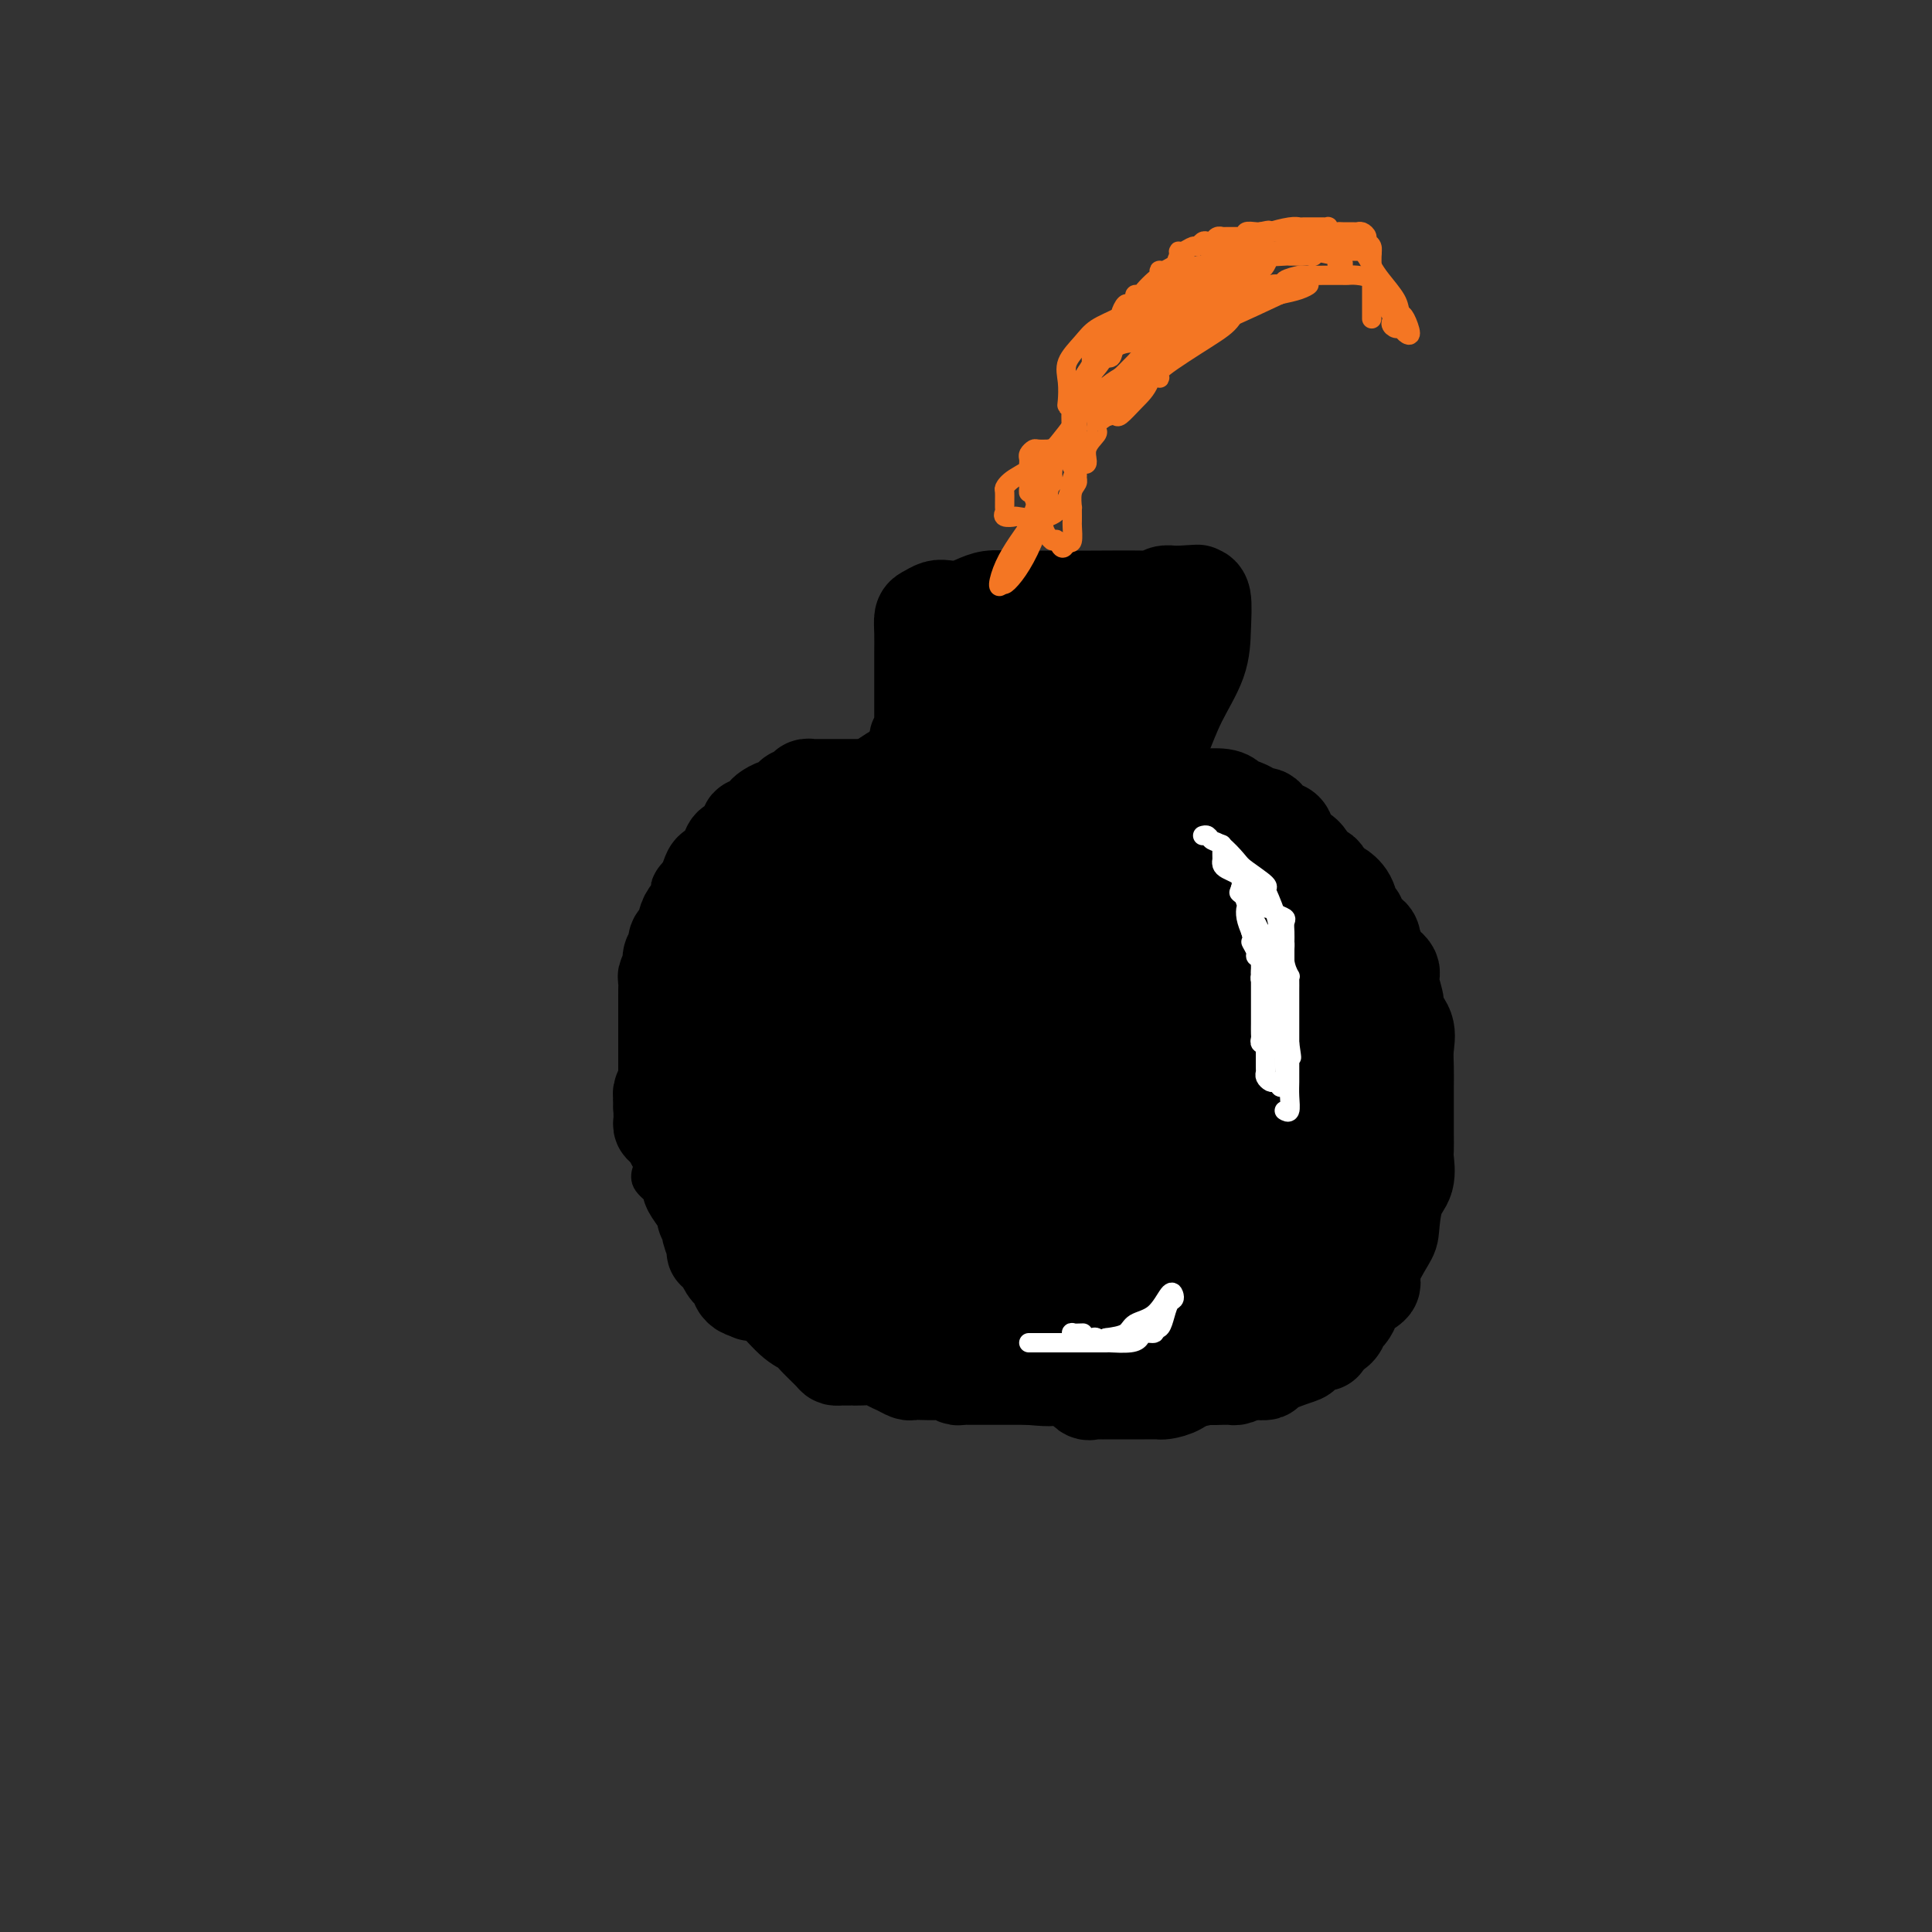<svg viewBox='0 0 400 400' version='1.1' xmlns='http://www.w3.org/2000/svg' xmlns:xlink='http://www.w3.org/1999/xlink'><rect x="0" y="0" width="400" height="400" fill="#333333" stroke="none"/><g fill='none' stroke='#000000' stroke-width='4' stroke-linecap='round' stroke-linejoin='round'><path d='M196,163c-0.477,0.000 -0.953,0.000 -1,0c-0.047,-0.000 0.337,-0.000 0,0c-0.337,0.000 -1.394,0.000 -2,0c-0.606,-0.000 -0.762,-0.000 -2,0c-1.238,0.000 -3.560,0.000 -5,0c-1.440,-0.000 -1.998,-0.002 -3,0c-1.002,0.002 -2.447,0.007 -4,0c-1.553,-0.007 -3.215,-0.025 -4,0c-0.785,0.025 -0.693,0.094 -1,0c-0.307,-0.094 -1.013,-0.352 -2,0c-0.987,0.352 -2.255,1.315 -3,2c-0.745,0.685 -0.968,1.092 -2,2c-1.032,0.908 -2.872,2.317 -4,3c-1.128,0.683 -1.544,0.640 -2,1c-0.456,0.360 -0.953,1.122 -2,2c-1.047,0.878 -2.644,1.871 -4,3c-1.356,1.129 -2.470,2.395 -3,3c-0.530,0.605 -0.476,0.551 -1,1c-0.524,0.449 -1.627,1.402 -2,2c-0.373,0.598 -0.016,0.840 0,1c0.016,0.160 -0.310,0.236 -1,1c-0.690,0.764 -1.743,2.214 -2,3c-0.257,0.786 0.284,0.908 0,2c-0.284,1.092 -1.391,3.155 -2,4c-0.609,0.845 -0.720,0.474 -1,1c-0.280,0.526 -0.729,1.949 -1,3c-0.271,1.051 -0.363,1.729 -1,3c-0.637,1.271 -1.818,3.136 -3,5'/><path d='M138,205c-1.669,3.644 -0.341,1.254 0,1c0.341,-0.254 -0.304,1.628 -1,3c-0.696,1.372 -1.444,2.234 -2,3c-0.556,0.766 -0.919,1.435 -1,2c-0.081,0.565 0.122,1.026 0,2c-0.122,0.974 -0.569,2.459 -1,4c-0.431,1.541 -0.848,3.136 -1,4c-0.152,0.864 -0.041,0.998 0,2c0.041,1.002 0.010,2.873 0,4c-0.010,1.127 0.001,1.510 0,2c-0.001,0.490 -0.014,1.085 0,2c0.014,0.915 0.053,2.149 0,3c-0.053,0.851 -0.200,1.321 0,2c0.200,0.679 0.746,1.569 1,2c0.254,0.431 0.217,0.403 0,1c-0.217,0.597 -0.615,1.819 0,3c0.615,1.181 2.244,2.320 3,3c0.756,0.680 0.639,0.899 1,2c0.361,1.101 1.200,3.083 2,4c0.800,0.917 1.561,0.768 2,1c0.439,0.232 0.555,0.843 1,2c0.445,1.157 1.217,2.858 2,4c0.783,1.142 1.575,1.724 2,2c0.425,0.276 0.482,0.247 1,1c0.518,0.753 1.498,2.289 2,3c0.502,0.711 0.528,0.596 1,1c0.472,0.404 1.392,1.326 2,2c0.608,0.674 0.905,1.098 2,2c1.095,0.902 2.987,2.281 4,3c1.013,0.719 1.147,0.777 2,1c0.853,0.223 2.427,0.612 4,1'/><path d='M164,277c2.561,1.580 1.463,0.529 2,1c0.537,0.471 2.709,2.465 4,3c1.291,0.535 1.699,-0.390 3,0c1.301,0.390 3.493,2.095 5,3c1.507,0.905 2.327,1.010 3,1c0.673,-0.010 1.197,-0.135 2,0c0.803,0.135 1.885,0.530 3,1c1.115,0.470 2.262,1.016 3,1c0.738,-0.016 1.068,-0.593 3,0c1.932,0.593 5.468,2.355 7,3c1.532,0.645 1.062,0.173 1,0c-0.062,-0.173 0.286,-0.046 1,0c0.714,0.046 1.796,0.012 3,0c1.204,-0.012 2.531,-0.003 4,0c1.469,0.003 3.082,0.001 4,0c0.918,-0.001 1.142,-0.000 2,0c0.858,0.000 2.351,0.001 3,0c0.649,-0.001 0.455,-0.002 1,0c0.545,0.002 1.829,0.007 3,0c1.171,-0.007 2.229,-0.024 3,0c0.771,0.024 1.254,0.091 2,0c0.746,-0.091 1.754,-0.338 3,-1c1.246,-0.662 2.731,-1.739 4,-2c1.269,-0.261 2.322,0.294 4,0c1.678,-0.294 3.980,-1.437 6,-2c2.020,-0.563 3.759,-0.546 5,-1c1.241,-0.454 1.984,-1.379 3,-2c1.016,-0.621 2.303,-0.940 3,-1c0.697,-0.060 0.803,0.138 1,0c0.197,-0.138 0.485,-0.611 1,-1c0.515,-0.389 1.258,-0.695 2,-1'/><path d='M258,279c5.682,-1.893 2.887,-1.126 2,-1c-0.887,0.126 0.134,-0.391 1,-1c0.866,-0.609 1.579,-1.312 2,-2c0.421,-0.688 0.552,-1.361 1,-2c0.448,-0.639 1.213,-1.242 2,-2c0.787,-0.758 1.594,-1.669 2,-2c0.406,-0.331 0.409,-0.081 1,-1c0.591,-0.919 1.769,-3.006 2,-4c0.231,-0.994 -0.484,-0.893 0,-1c0.484,-0.107 2.167,-0.421 3,-1c0.833,-0.579 0.815,-1.422 1,-2c0.185,-0.578 0.575,-0.890 1,-1c0.425,-0.110 0.887,-0.016 1,0c0.113,0.016 -0.123,-0.045 0,0c0.123,0.045 0.607,0.195 1,0c0.393,-0.195 0.697,-0.734 1,-1c0.303,-0.266 0.606,-0.258 1,-1c0.394,-0.742 0.879,-2.232 1,-3c0.121,-0.768 -0.122,-0.813 0,-1c0.122,-0.187 0.610,-0.515 1,-1c0.390,-0.485 0.683,-1.127 1,-2c0.317,-0.873 0.659,-1.977 1,-3c0.341,-1.023 0.683,-1.963 1,-3c0.317,-1.037 0.611,-2.169 1,-3c0.389,-0.831 0.875,-1.361 1,-2c0.125,-0.639 -0.111,-1.388 0,-2c0.111,-0.612 0.568,-1.088 1,-2c0.432,-0.912 0.838,-2.261 1,-3c0.162,-0.739 0.081,-0.870 0,-1'/><path d='M289,231c1.547,-4.352 0.415,-1.731 0,-1c-0.415,0.731 -0.111,-0.427 0,-1c0.111,-0.573 0.030,-0.560 0,-1c-0.030,-0.440 -0.008,-1.334 0,-2c0.008,-0.666 0.002,-1.103 0,-2c-0.002,-0.897 -0.001,-2.254 0,-3c0.001,-0.746 0.000,-0.881 0,-1c-0.000,-0.119 -0.000,-0.221 0,-1c0.000,-0.779 0.000,-2.236 0,-3c-0.000,-0.764 -0.000,-0.834 0,-1c0.000,-0.166 0.001,-0.428 0,-1c-0.001,-0.572 -0.004,-1.452 0,-2c0.004,-0.548 0.016,-0.762 0,-1c-0.016,-0.238 -0.060,-0.500 0,-1c0.060,-0.500 0.223,-1.237 0,-2c-0.223,-0.763 -0.833,-1.551 -1,-2c-0.167,-0.449 0.109,-0.558 0,-1c-0.109,-0.442 -0.602,-1.218 -1,-2c-0.398,-0.782 -0.702,-1.572 -1,-2c-0.298,-0.428 -0.592,-0.496 -1,-1c-0.408,-0.504 -0.931,-1.446 -1,-2c-0.069,-0.554 0.318,-0.722 0,-1c-0.318,-0.278 -1.339,-0.667 -2,-1c-0.661,-0.333 -0.961,-0.610 -1,-1c-0.039,-0.390 0.183,-0.892 0,-1c-0.183,-0.108 -0.771,0.177 -1,0c-0.229,-0.177 -0.100,-0.817 0,-1c0.100,-0.183 0.171,0.091 0,0c-0.171,-0.091 -0.586,-0.545 -1,-1'/><path d='M279,192c-1.711,-2.716 -0.987,-1.505 -1,-1c-0.013,0.505 -0.763,0.305 -1,0c-0.237,-0.305 0.039,-0.717 0,-1c-0.039,-0.283 -0.393,-0.439 -1,-1c-0.607,-0.561 -1.468,-1.526 -2,-2c-0.532,-0.474 -0.735,-0.456 -1,-1c-0.265,-0.544 -0.591,-1.651 -1,-2c-0.409,-0.349 -0.901,0.060 -1,0c-0.099,-0.060 0.195,-0.590 0,-1c-0.195,-0.410 -0.879,-0.701 -1,-1c-0.121,-0.299 0.322,-0.606 0,-1c-0.322,-0.394 -1.409,-0.874 -2,-1c-0.591,-0.126 -0.688,0.103 -1,0c-0.312,-0.103 -0.841,-0.539 -1,-1c-0.159,-0.461 0.052,-0.946 0,-1c-0.052,-0.054 -0.366,0.325 -1,0c-0.634,-0.325 -1.587,-1.352 -2,-2c-0.413,-0.648 -0.287,-0.915 -1,-1c-0.713,-0.085 -2.265,0.012 -3,0c-0.735,-0.012 -0.651,-0.133 -2,-1c-1.349,-0.867 -4.129,-2.481 -6,-3c-1.871,-0.519 -2.831,0.057 -4,0c-1.169,-0.057 -2.545,-0.746 -3,-1c-0.455,-0.254 0.013,-0.073 0,0c-0.013,0.073 -0.506,0.036 -1,0'/><path d='M243,170c-3.285,-0.928 -1.499,-0.249 -1,0c0.499,0.249 -0.289,0.067 -1,0c-0.711,-0.067 -1.346,-0.018 -2,0c-0.654,0.018 -1.326,0.005 -2,0c-0.674,-0.005 -1.349,-0.001 -2,0c-0.651,0.001 -1.278,0.000 -2,0c-0.722,-0.000 -1.539,-0.000 -2,0c-0.461,0.000 -0.566,0.000 -1,0c-0.434,-0.000 -1.198,-0.000 -2,0c-0.802,0.000 -1.644,-0.000 -2,0c-0.356,0.000 -0.227,0.000 -1,0c-0.773,-0.000 -2.449,-0.000 -3,0c-0.551,0.000 0.021,0.001 0,0c-0.021,-0.001 -0.636,-0.004 -1,0c-0.364,0.004 -0.479,0.015 -1,0c-0.521,-0.015 -1.449,-0.056 -2,0c-0.551,0.056 -0.726,0.208 -1,0c-0.274,-0.208 -0.647,-0.778 -1,-1c-0.353,-0.222 -0.685,-0.098 -1,0c-0.315,0.098 -0.613,0.168 -1,0c-0.387,-0.168 -0.863,-0.575 -1,-1c-0.137,-0.425 0.064,-0.869 0,-1c-0.064,-0.131 -0.395,0.052 -1,0c-0.605,-0.052 -1.485,-0.340 -2,-1c-0.515,-0.660 -0.664,-1.692 -1,-2c-0.336,-0.308 -0.860,0.109 -1,0c-0.140,-0.109 0.103,-0.746 0,-1c-0.103,-0.254 -0.551,-0.127 -1,0'/><path d='M207,163c-1.881,-1.309 -1.084,-1.083 -1,-1c0.084,0.083 -0.543,0.022 -1,0c-0.457,-0.022 -0.742,-0.006 -1,0c-0.258,0.006 -0.489,0.002 -1,0c-0.511,-0.002 -1.304,-0.000 -2,0c-0.696,0.000 -1.296,0.000 -2,0c-0.704,-0.000 -1.513,-0.000 -2,0c-0.487,0.000 -0.653,0.000 -1,0c-0.347,-0.000 -0.877,-0.000 -1,0c-0.123,0.000 0.159,0.000 0,0c-0.159,-0.000 -0.760,-0.000 -1,0c-0.240,0.000 -0.120,0.000 0,0'/><path d='M200,164c0.030,0.099 0.060,0.198 0,0c-0.060,-0.198 -0.209,-0.694 0,-1c0.209,-0.306 0.778,-0.422 1,-1c0.222,-0.578 0.098,-1.619 0,-2c-0.098,-0.381 -0.171,-0.104 0,-1c0.171,-0.896 0.585,-2.966 1,-4c0.415,-1.034 0.829,-1.030 1,-2c0.171,-0.970 0.099,-2.912 0,-4c-0.099,-1.088 -0.223,-1.321 0,-2c0.223,-0.679 0.795,-1.804 1,-3c0.205,-1.196 0.044,-2.464 0,-3c-0.044,-0.536 0.029,-0.340 0,-1c-0.029,-0.660 -0.161,-2.177 0,-3c0.161,-0.823 0.615,-0.953 1,-1c0.385,-0.047 0.701,-0.013 1,0c0.299,0.013 0.581,0.003 1,0c0.419,-0.003 0.974,-0.001 1,0c0.026,0.001 -0.478,0.000 0,0c0.478,-0.000 1.936,-0.000 3,0c1.064,0.000 1.732,0.000 2,0c0.268,-0.000 0.134,-0.000 0,0'/><path d='M213,136c1.738,-0.155 1.582,-0.041 2,0c0.418,0.041 1.409,0.011 2,0c0.591,-0.011 0.784,-0.003 1,0c0.216,0.003 0.457,0.001 1,0c0.543,-0.001 1.388,-0.000 2,0c0.612,0.000 0.991,0.000 1,0c0.009,-0.000 -0.352,-0.000 0,0c0.352,0.000 1.419,0.000 2,0c0.581,-0.000 0.678,-0.001 1,0c0.322,0.001 0.871,0.005 1,0c0.129,-0.005 -0.162,-0.018 0,0c0.162,0.018 0.775,0.066 1,0c0.225,-0.066 0.061,-0.246 0,0c-0.061,0.246 -0.020,0.919 0,2c0.020,1.081 0.019,2.569 0,4c-0.019,1.431 -0.057,2.803 0,3c0.057,0.197 0.207,-0.783 0,0c-0.207,0.783 -0.773,3.329 -1,4c-0.227,0.671 -0.116,-0.532 0,0c0.116,0.532 0.238,2.800 0,4c-0.238,1.200 -0.837,1.332 -1,2c-0.163,0.668 0.110,1.872 0,3c-0.110,1.128 -0.603,2.179 -1,3c-0.397,0.821 -0.699,1.410 -1,2'/><path d='M223,163c-0.558,4.688 0.047,2.909 0,3c-0.047,0.091 -0.745,2.053 -1,3c-0.255,0.947 -0.068,0.881 0,1c0.068,0.119 0.018,0.424 0,1c-0.018,0.576 -0.005,1.424 0,2c0.005,0.576 0.001,0.879 0,1c-0.001,0.121 -0.001,0.061 0,0'/></g>
<g fill='none' stroke='#000000' stroke-width='20' stroke-linecap='round' stroke-linejoin='round'><path d='M205,164c-0.425,0.220 -0.850,0.440 -1,0c-0.150,-0.440 -0.026,-1.542 0,-2c0.026,-0.458 -0.046,-0.274 0,-1c0.046,-0.726 0.208,-2.364 0,-4c-0.208,-1.636 -0.788,-3.272 -1,-4c-0.212,-0.728 -0.057,-0.548 0,-1c0.057,-0.452 0.014,-1.535 0,-3c-0.014,-1.465 -0.000,-3.314 0,-4c0.000,-0.686 -0.014,-0.211 0,-1c0.014,-0.789 0.056,-2.842 0,-4c-0.056,-1.158 -0.210,-1.421 0,-2c0.210,-0.579 0.784,-1.476 1,-2c0.216,-0.524 0.073,-0.676 0,-1c-0.073,-0.324 -0.078,-0.819 0,-1c0.078,-0.181 0.238,-0.049 1,0c0.762,0.049 2.127,0.013 3,0c0.873,-0.013 1.254,-0.003 2,0c0.746,0.003 1.857,0.001 3,0c1.143,-0.001 2.317,-0.000 3,0c0.683,0.000 0.877,0.000 2,0c1.123,-0.000 3.177,-0.000 4,0c0.823,0.000 0.414,0.000 1,0c0.586,-0.000 2.167,-0.000 3,0c0.833,0.000 0.916,0.000 1,0'/><path d='M227,134c3.681,-0.310 1.382,-0.084 1,0c-0.382,0.084 1.151,0.025 2,0c0.849,-0.025 1.012,-0.018 1,0c-0.012,0.018 -0.199,0.045 0,0c0.199,-0.045 0.785,-0.163 1,0c0.215,0.163 0.057,0.606 0,1c-0.057,0.394 -0.015,0.738 0,1c0.015,0.262 0.004,0.441 0,1c-0.004,0.559 -0.001,1.497 0,2c0.001,0.503 0.000,0.572 0,1c-0.000,0.428 -0.000,1.214 0,2'/><path d='M232,142c0.046,1.287 0.163,1.504 0,2c-0.163,0.496 -0.604,1.271 -1,2c-0.396,0.729 -0.747,1.414 -1,2c-0.253,0.586 -0.408,1.074 -1,2c-0.592,0.926 -1.622,2.290 -2,3c-0.378,0.710 -0.105,0.767 0,1c0.105,0.233 0.042,0.642 0,1c-0.042,0.358 -0.063,0.664 0,1c0.063,0.336 0.209,0.702 0,1c-0.209,0.298 -0.773,0.528 -1,1c-0.227,0.472 -0.117,1.186 0,2c0.117,0.814 0.242,1.727 0,2c-0.242,0.273 -0.849,-0.095 -1,0c-0.151,0.095 0.156,0.652 0,1c-0.156,0.348 -0.774,0.488 -1,1c-0.226,0.512 -0.058,1.398 0,2c0.058,0.602 0.008,0.921 0,1c-0.008,0.079 0.026,-0.081 0,0c-0.026,0.081 -0.112,0.403 0,1c0.112,0.597 0.422,1.469 0,2c-0.422,0.531 -1.575,0.720 -2,1c-0.425,0.280 -0.121,0.651 0,1c0.121,0.349 0.061,0.674 0,1'/><path d='M222,173c-1.544,4.961 -0.403,1.865 0,1c0.403,-0.865 0.068,0.501 0,1c-0.068,0.499 0.132,0.130 0,0c-0.132,-0.130 -0.595,-0.020 -1,0c-0.405,0.020 -0.752,-0.048 -1,0c-0.248,0.048 -0.396,0.214 -1,0c-0.604,-0.214 -1.664,-0.807 -2,-2c-0.336,-1.193 0.054,-2.987 0,-4c-0.054,-1.013 -0.550,-1.245 -1,-2c-0.450,-0.755 -0.853,-2.031 -1,-3c-0.147,-0.969 -0.040,-1.629 0,-2c0.040,-0.371 0.011,-0.453 0,-1c-0.011,-0.547 -0.003,-1.560 0,-3c0.003,-1.440 0.001,-3.306 0,-4c-0.001,-0.694 -0.001,-0.217 0,-1c0.001,-0.783 0.004,-2.826 0,-4c-0.004,-1.174 -0.015,-1.480 0,-2c0.015,-0.520 0.056,-1.253 0,-2c-0.056,-0.747 -0.207,-1.509 0,-2c0.207,-0.491 0.774,-0.712 1,-1c0.226,-0.288 0.113,-0.644 0,-1'/><path d='M216,141c0.381,-3.697 0.833,-1.439 1,0c0.167,1.439 0.048,2.059 0,3c-0.048,0.941 -0.027,2.204 0,3c0.027,0.796 0.060,1.124 0,2c-0.060,0.876 -0.212,2.298 0,3c0.212,0.702 0.789,0.683 1,1c0.211,0.317 0.055,0.971 0,2c-0.055,1.029 -0.011,2.433 0,3c0.011,0.567 -0.011,0.298 0,1c0.011,0.702 0.056,2.374 -1,4c-1.056,1.626 -3.212,3.206 -4,4c-0.788,0.794 -0.208,0.801 0,1c0.208,0.199 0.043,0.589 0,1c-0.043,0.411 0.035,0.843 0,1c-0.035,0.157 -0.184,0.039 -1,0c-0.816,-0.039 -2.299,0.001 -3,0c-0.701,-0.001 -0.621,-0.042 -1,0c-0.379,0.042 -1.218,0.166 -2,0c-0.782,-0.166 -1.508,-0.623 -3,-1c-1.492,-0.377 -3.749,-0.676 -5,-1c-1.251,-0.324 -1.497,-0.674 -2,-1c-0.503,-0.326 -1.262,-0.627 -2,-1c-0.738,-0.373 -1.455,-0.818 -2,-1c-0.545,-0.182 -0.919,-0.100 -1,0c-0.081,0.100 0.132,0.219 0,0c-0.132,-0.219 -0.609,-0.777 -1,-1c-0.391,-0.223 -0.695,-0.112 -1,0'/><path d='M189,164c-4.119,-0.868 -2.416,-0.036 -2,0c0.416,0.036 -0.456,-0.722 -1,-1c-0.544,-0.278 -0.762,-0.074 -1,0c-0.238,0.074 -0.497,0.020 -1,0c-0.503,-0.020 -1.252,-0.005 -2,0c-0.748,0.005 -1.496,0.001 -3,0c-1.504,-0.001 -3.765,-0.000 -5,0c-1.235,0.000 -1.445,-0.001 -2,0c-0.555,0.001 -1.457,0.003 -2,0c-0.543,-0.003 -0.728,-0.012 -1,0c-0.272,0.012 -0.631,0.045 -1,0c-0.369,-0.045 -0.749,-0.167 -1,0c-0.251,0.167 -0.372,0.622 -1,1c-0.628,0.378 -1.764,0.677 -2,1c-0.236,0.323 0.428,0.669 0,1c-0.428,0.331 -1.947,0.647 -3,1c-1.053,0.353 -1.639,0.742 -2,1c-0.361,0.258 -0.497,0.383 -1,1c-0.503,0.617 -1.374,1.724 -2,2c-0.626,0.276 -1.008,-0.280 -1,0c0.008,0.280 0.405,1.397 0,2c-0.405,0.603 -1.613,0.694 -2,1c-0.387,0.306 0.047,0.828 0,1c-0.047,0.172 -0.576,-0.005 -1,0c-0.424,0.005 -0.743,0.192 -1,1c-0.257,0.808 -0.450,2.237 -1,3c-0.550,0.763 -1.456,0.859 -2,1c-0.544,0.141 -0.727,0.326 -1,1c-0.273,0.674 -0.637,1.837 -1,3'/><path d='M146,184c-3.201,3.157 -0.704,0.550 0,0c0.704,-0.550 -0.385,0.955 -1,2c-0.615,1.045 -0.756,1.628 -1,2c-0.244,0.372 -0.591,0.532 -1,1c-0.409,0.468 -0.879,1.243 -1,2c-0.121,0.757 0.107,1.497 0,2c-0.107,0.503 -0.551,0.768 -1,1c-0.449,0.232 -0.904,0.429 -1,1c-0.096,0.571 0.167,1.515 0,2c-0.167,0.485 -0.763,0.510 -1,1c-0.237,0.490 -0.116,1.444 0,2c0.116,0.556 0.227,0.712 0,1c-0.227,0.288 -0.793,0.707 -1,1c-0.207,0.293 -0.055,0.459 0,1c0.055,0.541 0.015,1.458 0,2c-0.015,0.542 -0.004,0.709 0,1c0.004,0.291 0.001,0.704 0,1c-0.001,0.296 -0.000,0.473 0,1c0.000,0.527 0.000,1.405 0,2c-0.000,0.595 -0.000,0.908 0,1c0.000,0.092 0.000,-0.038 0,0c-0.000,0.038 -0.000,0.245 0,1c0.000,0.755 0.001,2.057 0,3c-0.001,0.943 -0.004,1.527 0,3c0.004,1.473 0.015,3.834 0,5c-0.015,1.166 -0.056,1.137 0,1c0.056,-0.137 0.207,-0.383 0,0c-0.207,0.383 -0.774,1.395 -1,2c-0.226,0.605 -0.113,0.802 0,1'/><path d='M137,227c-0.155,3.831 -0.042,1.408 0,1c0.042,-0.408 0.014,1.197 0,2c-0.014,0.803 -0.014,0.803 0,1c0.014,0.197 0.041,0.590 0,1c-0.041,0.410 -0.152,0.838 0,1c0.152,0.162 0.565,0.060 1,0c0.435,-0.060 0.891,-0.077 1,0c0.109,0.077 -0.130,0.247 0,1c0.130,0.753 0.627,2.090 1,3c0.373,0.910 0.620,1.394 1,2c0.380,0.606 0.893,1.335 1,2c0.107,0.665 -0.192,1.267 0,2c0.192,0.733 0.873,1.596 1,2c0.127,0.404 -0.302,0.350 0,1c0.302,0.650 1.334,2.003 2,3c0.666,0.997 0.967,1.636 1,2c0.033,0.364 -0.202,0.452 0,1c0.202,0.548 0.842,1.558 1,2c0.158,0.442 -0.164,0.318 0,1c0.164,0.682 0.814,2.171 1,3c0.186,0.829 -0.092,0.998 0,1c0.092,0.002 0.554,-0.165 1,0c0.446,0.165 0.875,0.660 1,1c0.125,0.340 -0.055,0.526 0,1c0.055,0.474 0.344,1.237 1,2c0.656,0.763 1.679,1.525 2,2c0.321,0.475 -0.058,0.663 0,1c0.058,0.337 0.554,0.821 1,1c0.446,0.179 0.842,0.051 1,0c0.158,-0.051 0.079,-0.026 0,0'/><path d='M155,267c1.197,1.406 0.690,0.420 1,0c0.310,-0.420 1.439,-0.274 3,1c1.561,1.274 3.556,3.676 5,5c1.444,1.324 2.337,1.570 3,2c0.663,0.430 1.095,1.043 2,2c0.905,0.957 2.284,2.256 3,3c0.716,0.744 0.770,0.931 1,1c0.230,0.069 0.636,0.019 1,0c0.364,-0.019 0.685,-0.006 1,0c0.315,0.006 0.622,0.005 1,0c0.378,-0.005 0.825,-0.013 1,0c0.175,0.013 0.078,0.046 1,0c0.922,-0.046 2.862,-0.170 4,0c1.138,0.170 1.473,0.634 2,1c0.527,0.366 1.247,0.634 2,1c0.753,0.366 1.538,0.829 2,1c0.462,0.171 0.600,0.050 1,0c0.400,-0.050 1.063,-0.027 2,0c0.937,0.027 2.149,0.060 3,0c0.851,-0.060 1.340,-0.212 2,0c0.660,0.212 1.490,0.789 2,1c0.510,0.211 0.699,0.057 1,0c0.301,-0.057 0.713,-0.015 1,0c0.287,0.015 0.449,0.004 1,0c0.551,-0.004 1.490,-0.001 2,0c0.510,0.001 0.590,0.000 1,0c0.410,-0.000 1.149,-0.000 2,0c0.851,0.000 1.815,0.000 3,0c1.185,-0.000 2.593,-0.000 4,0'/><path d='M213,285c6.526,0.591 3.841,0.067 4,0c0.159,-0.067 3.161,0.322 5,1c1.839,0.678 2.513,1.646 3,2c0.487,0.354 0.785,0.095 1,0c0.215,-0.095 0.347,-0.025 1,0c0.653,0.025 1.827,0.007 3,0c1.173,-0.007 2.345,-0.002 3,0c0.655,0.002 0.792,0.000 1,0c0.208,-0.000 0.488,0.000 1,0c0.512,-0.000 1.256,-0.002 2,0c0.744,0.002 1.486,0.007 2,0c0.514,-0.007 0.798,-0.026 1,0c0.202,0.026 0.322,0.098 1,0c0.678,-0.098 1.912,-0.366 3,-1c1.088,-0.634 2.028,-1.634 3,-2c0.972,-0.366 1.976,-0.097 3,0c1.024,0.097 2.068,0.023 3,0c0.932,-0.023 1.751,0.005 2,0c0.249,-0.005 -0.073,-0.042 0,0c0.073,0.042 0.540,0.165 1,0c0.460,-0.165 0.915,-0.618 1,-1c0.085,-0.382 -0.198,-0.694 0,-1c0.198,-0.306 0.876,-0.607 1,-1c0.124,-0.393 -0.307,-0.879 0,-1c0.307,-0.121 1.352,0.121 2,0c0.648,-0.121 0.899,-0.606 1,-1c0.101,-0.394 0.050,-0.697 0,-1'/><path d='M261,279c1.001,-1.188 1.003,-1.159 1,-1c-0.003,0.159 -0.012,0.449 0,0c0.012,-0.449 0.044,-1.636 0,-2c-0.044,-0.364 -0.166,0.094 0,0c0.166,-0.094 0.619,-0.741 1,-1c0.381,-0.259 0.691,-0.129 1,0'/><path d='M264,275c0.631,-0.845 0.708,-0.958 1,-1c0.292,-0.042 0.798,-0.012 1,0c0.202,0.012 0.101,0.006 0,0'/><path d='M236,166c-0.037,-0.423 -0.074,-0.845 0,-1c0.074,-0.155 0.259,-0.041 1,0c0.741,0.041 2.038,0.011 3,0c0.962,-0.011 1.589,-0.003 2,0c0.411,0.003 0.607,-0.000 1,0c0.393,0.000 0.983,0.003 2,0c1.017,-0.003 2.460,-0.012 3,0c0.540,0.012 0.176,0.044 1,0c0.824,-0.044 2.835,-0.165 4,0c1.165,0.165 1.482,0.617 2,1c0.518,0.383 1.236,0.698 2,1c0.764,0.302 1.575,0.590 2,1c0.425,0.410 0.465,0.943 1,1c0.535,0.057 1.565,-0.362 2,0c0.435,0.362 0.276,1.506 1,2c0.724,0.494 2.330,0.340 3,1c0.670,0.660 0.403,2.136 1,3c0.597,0.864 2.058,1.118 3,2c0.942,0.882 1.365,2.393 2,3c0.635,0.607 1.483,0.311 2,1c0.517,0.689 0.701,2.363 1,3c0.299,0.637 0.711,0.237 1,0c0.289,-0.237 0.455,-0.310 1,0c0.545,0.310 1.468,1.004 2,2c0.532,0.996 0.672,2.293 1,3c0.328,0.707 0.845,0.825 1,1c0.155,0.175 -0.051,0.408 0,1c0.051,0.592 0.360,1.544 1,2c0.640,0.456 1.611,0.416 2,1c0.389,0.584 0.194,1.792 0,3'/><path d='M284,197c2.962,3.759 1.368,0.656 1,0c-0.368,-0.656 0.489,1.135 1,2c0.511,0.865 0.677,0.806 1,1c0.323,0.194 0.802,0.642 1,1c0.198,0.358 0.113,0.626 0,1c-0.113,0.374 -0.255,0.855 0,2c0.255,1.145 0.905,2.956 1,4c0.095,1.044 -0.367,1.322 0,2c0.367,0.678 1.562,1.757 2,3c0.438,1.243 0.117,2.650 0,4c-0.117,1.350 -0.031,2.642 0,4c0.031,1.358 0.008,2.783 0,4c-0.008,1.217 -0.002,2.226 0,3c0.002,0.774 0.001,1.314 0,2c-0.001,0.686 -0.001,1.519 0,2c0.001,0.481 0.002,0.611 0,1c-0.002,0.389 -0.007,1.038 0,2c0.007,0.962 0.026,2.237 0,3c-0.026,0.763 -0.099,1.016 0,2c0.099,0.984 0.368,2.700 0,4c-0.368,1.300 -1.374,2.182 -2,4c-0.626,1.818 -0.872,4.570 -1,6c-0.128,1.430 -0.139,1.538 -1,3c-0.861,1.462 -2.573,4.280 -3,6c-0.427,1.720 0.433,2.344 0,3c-0.433,0.656 -2.157,1.345 -3,2c-0.843,0.655 -0.806,1.275 -1,2c-0.194,0.725 -0.619,1.555 -1,2c-0.381,0.445 -0.718,0.504 -1,1c-0.282,0.496 -0.509,1.427 -1,2c-0.491,0.573 -1.245,0.786 -2,1'/><path d='M275,276c-1.527,2.030 -0.844,2.106 -1,2c-0.156,-0.106 -1.150,-0.392 -2,0c-0.850,0.392 -1.554,1.464 -2,2c-0.446,0.536 -0.634,0.536 -2,1c-1.366,0.464 -3.911,1.392 -5,2c-1.089,0.608 -0.723,0.895 -1,1c-0.277,0.105 -1.198,0.028 -2,0c-0.802,-0.028 -1.485,-0.008 -2,0c-0.515,0.008 -0.861,0.002 -1,0c-0.139,-0.002 -0.069,-0.001 0,0'/><path d='M190,154c-0.113,-0.435 -0.226,-0.870 0,-1c0.226,-0.130 0.793,0.044 1,0c0.207,-0.044 0.056,-0.305 0,-1c-0.056,-0.695 -0.015,-1.822 0,-3c0.015,-1.178 0.004,-2.405 0,-3c-0.004,-0.595 -0.002,-0.559 0,-2c0.002,-1.441 0.003,-4.361 0,-6c-0.003,-1.639 -0.009,-1.998 0,-3c0.009,-1.002 0.032,-2.647 0,-4c-0.032,-1.353 -0.119,-2.414 0,-3c0.119,-0.586 0.443,-0.696 1,-1c0.557,-0.304 1.345,-0.803 2,-1c0.655,-0.197 1.177,-0.091 2,0c0.823,0.091 1.947,0.168 3,0c1.053,-0.168 2.036,-0.581 3,-1c0.964,-0.419 1.908,-0.844 3,-1c1.092,-0.156 2.332,-0.042 4,0c1.668,0.042 3.764,0.011 5,0c1.236,-0.011 1.613,-0.002 3,0c1.387,0.002 3.785,-0.003 5,0c1.215,0.003 1.246,0.015 4,0c2.754,-0.015 8.230,-0.056 11,0c2.770,0.056 2.835,0.211 3,0c0.165,-0.211 0.429,-0.788 1,-1c0.571,-0.212 1.449,-0.061 2,0c0.551,0.061 0.776,0.030 1,0'/><path d='M244,123c7.702,-0.464 1.958,-0.124 0,0c-1.958,0.124 -0.129,0.032 1,0c1.129,-0.032 1.556,-0.006 2,0c0.444,0.006 0.903,-0.010 1,0c0.097,0.010 -0.168,0.047 0,0c0.168,-0.047 0.771,-0.178 1,1c0.229,1.178 0.086,3.663 0,6c-0.086,2.337 -0.114,4.524 -1,7c-0.886,2.476 -2.630,5.241 -4,8c-1.370,2.759 -2.367,5.513 -3,7c-0.633,1.487 -0.902,1.708 -1,2c-0.098,0.292 -0.026,0.656 0,1c0.026,0.344 0.004,0.667 0,1c-0.004,0.333 0.009,0.677 0,1c-0.009,0.323 -0.041,0.625 0,1c0.041,0.375 0.155,0.821 0,1c-0.155,0.179 -0.577,0.089 -1,0'/><path d='M239,159c-1.413,4.713 0.054,1.995 0,1c-0.054,-0.995 -1.630,-0.268 -3,0c-1.370,0.268 -2.534,0.077 -3,0c-0.466,-0.077 -0.233,-0.038 0,0'/></g>
<g fill='none' stroke='#000000' stroke-width='28' stroke-linecap='round' stroke-linejoin='round'><path d='M201,185c-1.620,-1.682 -3.241,-3.365 -5,-5c-1.759,-1.635 -3.658,-3.223 -5,-4c-1.342,-0.777 -2.128,-0.744 -3,-1c-0.872,-0.256 -1.830,-0.801 -3,-1c-1.170,-0.199 -2.550,-0.054 -3,0c-0.450,0.054 0.031,0.015 0,0c-0.031,-0.015 -0.574,-0.007 -1,0c-0.426,0.007 -0.735,0.014 -1,0c-0.265,-0.014 -0.488,-0.047 -1,0c-0.512,0.047 -1.315,0.174 -2,0c-0.685,-0.174 -1.254,-0.649 -3,1c-1.746,1.649 -4.670,5.422 -7,8c-2.330,2.578 -4.068,3.961 -5,5c-0.932,1.039 -1.060,1.736 -2,3c-0.940,1.264 -2.694,3.097 -4,5c-1.306,1.903 -2.166,3.876 -3,5c-0.834,1.124 -1.643,1.399 -2,2c-0.357,0.601 -0.264,1.528 -1,3c-0.736,1.472 -2.302,3.488 -3,5c-0.698,1.512 -0.529,2.521 -1,4c-0.471,1.479 -1.582,3.428 -2,5c-0.418,1.572 -0.141,2.767 0,4c0.141,1.233 0.148,2.504 0,4c-0.148,1.496 -0.450,3.218 0,5c0.450,1.782 1.654,3.623 3,5c1.346,1.377 2.836,2.291 4,4c1.164,1.709 2.003,4.215 3,6c0.997,1.785 2.154,2.850 3,4c0.846,1.150 1.382,2.387 2,3c0.618,0.613 1.320,0.604 2,1c0.680,0.396 1.340,1.198 2,2'/><path d='M163,258c3.315,3.812 2.103,0.841 2,0c-0.103,-0.841 0.904,0.447 2,1c1.096,0.553 2.280,0.373 4,1c1.720,0.627 3.974,2.063 6,3c2.026,0.937 3.822,1.375 6,2c2.178,0.625 4.738,1.435 6,2c1.262,0.565 1.226,0.883 2,1c0.774,0.117 2.357,0.031 3,0c0.643,-0.031 0.344,-0.008 1,0c0.656,0.008 2.267,0.002 3,0c0.733,-0.002 0.589,-0.001 1,0c0.411,0.001 1.376,0.000 2,0c0.624,-0.000 0.906,0.000 2,0c1.094,-0.000 2.999,-0.000 4,0c1.001,0.000 1.099,0.001 2,0c0.901,-0.001 2.605,-0.003 4,0c1.395,0.003 2.481,0.012 4,0c1.519,-0.012 3.471,-0.043 5,0c1.529,0.043 2.634,0.161 4,0c1.366,-0.161 2.995,-0.602 4,-1c1.005,-0.398 1.388,-0.755 2,-1c0.612,-0.245 1.453,-0.380 2,-1c0.547,-0.620 0.800,-1.727 1,-2c0.200,-0.273 0.346,0.288 1,0c0.654,-0.288 1.814,-1.426 3,-2c1.186,-0.574 2.396,-0.583 4,-1c1.604,-0.417 3.601,-1.242 5,-2c1.399,-0.758 2.200,-1.451 3,-2c0.800,-0.549 1.600,-0.956 2,-1c0.400,-0.044 0.400,0.273 1,0c0.600,-0.273 1.800,-1.137 3,-2'/><path d='M257,253c4.638,-2.761 0.733,-2.162 0,-2c-0.733,0.162 1.705,-0.112 3,-1c1.295,-0.888 1.446,-2.390 2,-3c0.554,-0.610 1.509,-0.329 2,-1c0.491,-0.671 0.517,-2.295 1,-4c0.483,-1.705 1.422,-3.492 2,-5c0.578,-1.508 0.796,-2.739 1,-4c0.204,-1.261 0.394,-2.553 1,-5c0.606,-2.447 1.627,-6.049 2,-8c0.373,-1.951 0.099,-2.250 0,-3c-0.099,-0.750 -0.022,-1.950 0,-3c0.022,-1.050 -0.010,-1.952 0,-3c0.010,-1.048 0.063,-2.244 0,-3c-0.063,-0.756 -0.242,-1.073 -1,-2c-0.758,-0.927 -2.095,-2.465 -3,-4c-0.905,-1.535 -1.380,-3.067 -2,-4c-0.620,-0.933 -1.386,-1.267 -2,-2c-0.614,-0.733 -1.076,-1.867 -2,-3c-0.924,-1.133 -2.311,-2.267 -3,-3c-0.689,-0.733 -0.681,-1.067 -2,-2c-1.319,-0.933 -3.966,-2.467 -6,-4c-2.034,-1.533 -3.454,-3.065 -6,-5c-2.546,-1.935 -6.219,-4.274 -9,-6c-2.781,-1.726 -4.671,-2.841 -7,-4c-2.329,-1.159 -5.098,-2.363 -7,-3c-1.902,-0.637 -2.937,-0.708 -4,-1c-1.063,-0.292 -2.152,-0.805 -3,-1c-0.848,-0.195 -1.454,-0.073 -3,0c-1.546,0.073 -4.032,0.097 -6,0c-1.968,-0.097 -3.420,-0.313 -5,0c-1.580,0.313 -3.290,1.157 -5,2'/><path d='M195,166c-3.119,0.342 -1.416,0.198 -4,1c-2.584,0.802 -9.454,2.549 -14,4c-4.546,1.451 -6.767,2.606 -9,4c-2.233,1.394 -4.479,3.026 -6,4c-1.521,0.974 -2.318,1.289 -3,2c-0.682,0.711 -1.249,1.818 -2,3c-0.751,1.182 -1.686,2.438 -2,4c-0.314,1.562 -0.008,3.428 0,5c0.008,1.572 -0.283,2.848 0,5c0.283,2.152 1.140,5.179 2,8c0.860,2.821 1.724,5.436 2,8c0.276,2.564 -0.034,5.075 0,7c0.034,1.925 0.414,3.262 1,6c0.586,2.738 1.380,6.876 2,10c0.620,3.124 1.068,5.232 2,7c0.932,1.768 2.347,3.195 4,5c1.653,1.805 3.542,3.986 5,5c1.458,1.014 2.485,0.860 4,1c1.515,0.140 3.518,0.574 5,1c1.482,0.426 2.441,0.843 4,1c1.559,0.157 3.716,0.055 6,0c2.284,-0.055 4.694,-0.061 6,0c1.306,0.061 1.507,0.191 3,0c1.493,-0.191 4.276,-0.702 6,-1c1.724,-0.298 2.387,-0.383 4,-2c1.613,-1.617 4.176,-4.766 6,-7c1.824,-2.234 2.909,-3.552 4,-5c1.091,-1.448 2.189,-3.027 3,-5c0.811,-1.973 1.334,-4.339 2,-7c0.666,-2.661 1.476,-5.617 2,-9c0.524,-3.383 0.762,-7.191 1,-11'/><path d='M229,210c0.774,-6.606 0.209,-9.621 0,-13c-0.209,-3.379 -0.061,-7.123 -1,-11c-0.939,-3.877 -2.964,-7.886 -5,-11c-2.036,-3.114 -4.084,-5.332 -6,-7c-1.916,-1.668 -3.702,-2.788 -6,-4c-2.298,-1.212 -5.109,-2.518 -7,-3c-1.891,-0.482 -2.862,-0.140 -4,0c-1.138,0.140 -2.443,0.077 -4,0c-1.557,-0.077 -3.367,-0.166 -6,1c-2.633,1.166 -6.088,3.589 -9,6c-2.912,2.411 -5.282,4.809 -8,8c-2.718,3.191 -5.785,7.175 -8,10c-2.215,2.825 -3.579,4.493 -4,7c-0.421,2.507 0.102,5.854 0,9c-0.102,3.146 -0.828,6.089 0,9c0.828,2.911 3.211,5.788 5,9c1.789,3.212 2.984,6.759 6,11c3.016,4.241 7.851,9.177 11,12c3.149,2.823 4.611,3.534 6,4c1.389,0.466 2.705,0.686 6,1c3.295,0.314 8.569,0.720 13,1c4.431,0.280 8.018,0.432 12,0c3.982,-0.432 8.358,-1.449 12,-3c3.642,-1.551 6.550,-3.638 8,-5c1.450,-1.362 1.444,-2.001 2,-3c0.556,-0.999 1.675,-2.357 2,-5c0.325,-2.643 -0.145,-6.570 0,-10c0.145,-3.430 0.905,-6.363 0,-10c-0.905,-3.637 -3.474,-7.979 -6,-11c-2.526,-3.021 -5.007,-4.720 -7,-6c-1.993,-1.280 -3.496,-2.140 -5,-3'/><path d='M226,193c-2.172,-1.361 -1.601,-0.263 -4,0c-2.399,0.263 -7.767,-0.310 -12,0c-4.233,0.310 -7.330,1.503 -11,3c-3.670,1.497 -7.913,3.296 -10,6c-2.087,2.704 -2.018,6.311 -3,10c-0.982,3.689 -3.017,7.460 -4,12c-0.983,4.540 -0.916,9.850 0,14c0.916,4.150 2.681,7.141 5,10c2.319,2.859 5.191,5.588 8,7c2.809,1.412 5.555,1.507 9,2c3.445,0.493 7.589,1.383 11,1c3.411,-0.383 6.087,-2.037 8,-4c1.913,-1.963 3.061,-4.233 4,-7c0.939,-2.767 1.670,-6.031 2,-10c0.330,-3.969 0.260,-8.645 0,-13c-0.260,-4.355 -0.710,-8.390 -2,-13c-1.290,-4.610 -3.420,-9.795 -6,-14c-2.580,-4.205 -5.608,-7.428 -9,-11c-3.392,-3.572 -7.146,-7.491 -11,-10c-3.854,-2.509 -7.807,-3.608 -11,-4c-3.193,-0.392 -5.627,-0.078 -8,0c-2.373,0.078 -4.685,-0.079 -7,3c-2.315,3.079 -4.635,9.394 -6,15c-1.365,5.606 -1.777,10.505 -1,16c0.777,5.495 2.742,11.588 6,17c3.258,5.412 7.809,10.144 12,14c4.191,3.856 8.024,6.837 14,9c5.976,2.163 14.097,3.508 20,4c5.903,0.492 9.589,0.133 13,0c3.411,-0.133 6.546,-0.038 8,-1c1.454,-0.962 1.227,-2.981 1,-5'/><path d='M242,244c0.476,-2.545 1.167,-6.409 2,-9c0.833,-2.591 1.807,-3.909 0,-10c-1.807,-6.091 -6.394,-16.954 -10,-23c-3.606,-6.046 -6.230,-7.275 -8,-9c-1.770,-1.725 -2.685,-3.947 -4,-5c-1.315,-1.053 -3.031,-0.935 -5,-1c-1.969,-0.065 -4.192,-0.311 -6,-1c-1.808,-0.689 -3.201,-1.821 -5,0c-1.799,1.821 -4.006,6.597 -5,11c-0.994,4.403 -0.777,8.435 -1,12c-0.223,3.565 -0.888,6.665 -1,9c-0.112,2.335 0.328,3.905 1,6c0.672,2.095 1.576,4.714 4,7c2.424,2.286 6.366,4.240 12,6c5.634,1.760 12.958,3.325 18,4c5.042,0.675 7.801,0.461 10,0c2.199,-0.461 3.836,-1.169 5,-2c1.164,-0.831 1.854,-1.785 2,-4c0.146,-2.215 -0.253,-5.689 0,-9c0.253,-3.311 1.158,-6.458 0,-10c-1.158,-3.542 -4.378,-7.479 -7,-10c-2.622,-2.521 -4.645,-3.624 -6,-4c-1.355,-0.376 -2.043,-0.023 -3,0c-0.957,0.023 -2.184,-0.284 -4,2c-1.816,2.284 -4.223,7.159 -5,11c-0.777,3.841 0.074,6.647 0,14c-0.074,7.353 -1.072,19.252 0,27c1.072,7.748 4.215,11.345 7,14c2.785,2.655 5.211,4.369 7,5c1.789,0.631 2.940,0.180 5,0c2.060,-0.180 5.030,-0.090 8,0'/><path d='M253,275c2.751,-0.024 3.130,-0.084 4,-2c0.870,-1.916 2.233,-5.688 3,-9c0.767,-3.312 0.938,-6.165 1,-10c0.062,-3.835 0.014,-8.653 0,-11c-0.014,-2.347 0.004,-2.223 0,-3c-0.004,-0.777 -0.032,-2.457 0,-3c0.032,-0.543 0.125,0.049 0,0c-0.125,-0.049 -0.467,-0.739 0,-1c0.467,-0.261 1.743,-0.093 3,0c1.257,0.093 2.493,0.112 3,0c0.507,-0.112 0.283,-0.354 1,0c0.717,0.354 2.374,1.303 3,3c0.626,1.697 0.221,4.140 0,7c-0.221,2.860 -0.257,6.136 0,9c0.257,2.864 0.807,5.316 0,8c-0.807,2.684 -2.972,5.599 -5,8c-2.028,2.401 -3.919,4.289 -7,6c-3.081,1.711 -7.352,3.244 -10,4c-2.648,0.756 -3.672,0.736 -5,1c-1.328,0.264 -2.960,0.812 -4,1c-1.040,0.188 -1.488,0.015 -2,0c-0.512,-0.015 -1.087,0.129 -1,0c0.087,-0.129 0.838,-0.529 3,-2c2.162,-1.471 5.736,-4.011 8,-6c2.264,-1.989 3.218,-3.425 5,-5c1.782,-1.575 4.391,-3.287 7,-5'/><path d='M260,265c4.631,-3.825 4.709,-4.388 5,-5c0.291,-0.612 0.796,-1.275 1,-2c0.204,-0.725 0.106,-1.514 0,-2c-0.106,-0.486 -0.221,-0.669 0,-1c0.221,-0.331 0.777,-0.809 1,-1c0.223,-0.191 0.111,-0.096 0,0'/></g>
<g fill='none' stroke='#F47623' stroke-width='4' stroke-linecap='round' stroke-linejoin='round'><path d='M216,110c0.002,-0.428 0.004,-0.856 0,-1c-0.004,-0.144 -0.015,-0.003 0,0c0.015,0.003 0.057,-0.132 0,-1c-0.057,-0.868 -0.211,-2.470 0,-3c0.211,-0.530 0.788,0.013 1,0c0.212,-0.013 0.061,-0.581 0,-1c-0.061,-0.419 -0.030,-0.687 0,-1c0.030,-0.313 0.060,-0.669 0,-1c-0.060,-0.331 -0.209,-0.637 0,-1c0.209,-0.363 0.776,-0.782 1,-1c0.224,-0.218 0.106,-0.236 0,-1c-0.106,-0.764 -0.200,-2.274 0,-3c0.200,-0.726 0.695,-0.667 1,-1c0.305,-0.333 0.422,-1.059 1,-2c0.578,-0.941 1.619,-2.098 2,-3c0.381,-0.902 0.103,-1.551 0,-2c-0.103,-0.449 -0.029,-0.700 0,-1c0.029,-0.300 0.015,-0.650 0,-1'/><path d='M222,86c0.863,-3.894 0.020,-1.628 0,-1c-0.020,0.628 0.783,-0.380 1,-1c0.217,-0.620 -0.153,-0.850 0,-1c0.153,-0.150 0.829,-0.221 1,-1c0.171,-0.779 -0.165,-2.268 0,-3c0.165,-0.732 0.829,-0.708 1,-1c0.171,-0.292 -0.150,-0.901 0,-1c0.150,-0.099 0.771,0.311 1,0c0.229,-0.311 0.065,-1.344 0,-2c-0.065,-0.656 -0.029,-0.935 0,-1c0.029,-0.065 0.053,0.086 0,0c-0.053,-0.086 -0.183,-0.408 0,-1c0.183,-0.592 0.680,-1.454 1,-2c0.320,-0.546 0.463,-0.775 1,-1c0.537,-0.225 1.467,-0.446 2,-1c0.533,-0.554 0.667,-1.440 1,-2c0.333,-0.560 0.864,-0.794 1,-1c0.136,-0.206 -0.122,-0.385 0,-1c0.122,-0.615 0.624,-1.667 1,-2c0.376,-0.333 0.624,0.052 1,0c0.376,-0.052 0.878,-0.543 1,-1c0.122,-0.457 -0.135,-0.882 0,-1c0.135,-0.118 0.663,0.069 1,0c0.337,-0.069 0.485,-0.396 1,-1c0.515,-0.604 1.399,-1.486 2,-2c0.601,-0.514 0.921,-0.660 1,-1c0.079,-0.340 -0.082,-0.875 0,-1c0.082,-0.125 0.407,0.159 1,0c0.593,-0.159 1.455,-0.760 2,-1c0.545,-0.240 0.772,-0.120 1,0'/><path d='M244,55c2.628,-2.659 0.697,-1.305 0,-1c-0.697,0.305 -0.159,-0.439 0,-1c0.159,-0.561 -0.059,-0.939 0,-1c0.059,-0.061 0.397,0.194 1,0c0.603,-0.194 1.471,-0.835 2,-1c0.529,-0.165 0.719,0.148 1,0c0.281,-0.148 0.654,-0.758 1,-1c0.346,-0.242 0.666,-0.117 1,0c0.334,0.117 0.681,0.228 1,0c0.319,-0.228 0.609,-0.793 1,-1c0.391,-0.207 0.883,-0.055 1,0c0.117,0.055 -0.142,0.015 0,0c0.142,-0.015 0.683,-0.003 1,0c0.317,0.003 0.409,-0.003 1,0c0.591,0.003 1.682,0.015 2,0c0.318,-0.015 -0.136,-0.056 0,0c0.136,0.056 0.861,0.211 1,0c0.139,-0.211 -0.309,-0.788 0,-1c0.309,-0.212 1.374,-0.061 2,0c0.626,0.061 0.813,0.030 1,0'/><path d='M261,48c2.809,-0.619 1.331,-0.166 1,0c-0.331,0.166 0.485,0.044 1,0c0.515,-0.044 0.728,-0.012 1,0c0.272,0.012 0.601,0.003 1,0c0.399,-0.003 0.866,-0.001 1,0c0.134,0.001 -0.066,0.000 0,0c0.066,-0.000 0.398,-0.000 1,0c0.602,0.000 1.474,0.000 2,0c0.526,-0.000 0.705,-0.000 1,0c0.295,0.000 0.706,0.000 1,0c0.294,-0.000 0.471,-0.001 1,0c0.529,0.001 1.410,0.003 2,0c0.590,-0.003 0.890,-0.011 1,0c0.110,0.011 0.030,0.041 0,0c-0.030,-0.041 -0.008,-0.155 0,0c0.008,0.155 0.004,0.577 0,1'/><path d='M275,49c2.276,0.154 0.966,0.041 0,0c-0.966,-0.041 -1.587,-0.008 -2,0c-0.413,0.008 -0.618,-0.008 -1,0c-0.382,0.008 -0.943,0.041 -1,0c-0.057,-0.041 0.388,-0.155 0,0c-0.388,0.155 -1.609,0.578 -2,1c-0.391,0.422 0.049,0.845 0,1c-0.049,0.155 -0.585,0.044 -1,0c-0.415,-0.044 -0.707,-0.022 -1,0'/><path d='M267,51c-1.461,0.249 -1.112,-0.130 -1,0c0.112,0.130 -0.011,0.769 0,1c0.011,0.231 0.158,0.055 0,0c-0.158,-0.055 -0.619,0.012 -1,0c-0.381,-0.012 -0.681,-0.104 -1,0c-0.319,0.104 -0.658,0.405 -1,1c-0.342,0.595 -0.687,1.483 -1,2c-0.313,0.517 -0.596,0.664 -1,1c-0.404,0.336 -0.931,0.861 -1,1c-0.069,0.139 0.318,-0.107 0,0c-0.318,0.107 -1.343,0.567 -2,1c-0.657,0.433 -0.946,0.838 -1,1c-0.054,0.162 0.126,0.081 0,0c-0.126,-0.081 -0.560,-0.164 -1,0c-0.440,0.164 -0.888,0.574 -1,1c-0.112,0.426 0.113,0.869 0,1c-0.113,0.131 -0.562,-0.051 -1,0c-0.438,0.051 -0.865,0.336 -1,1c-0.135,0.664 0.021,1.707 0,2c-0.021,0.293 -0.218,-0.165 -1,0c-0.782,0.165 -2.150,0.952 -3,2c-0.850,1.048 -1.184,2.358 -2,3c-0.816,0.642 -2.116,0.615 -3,1c-0.884,0.385 -1.353,1.180 -2,2c-0.647,0.820 -1.470,1.663 -2,2c-0.530,0.337 -0.765,0.169 -1,0'/><path d='M239,74c-4.321,3.834 -1.122,1.920 0,1c1.122,-0.920 0.168,-0.847 -1,0c-1.168,0.847 -2.550,2.468 -3,3c-0.450,0.532 0.033,-0.026 0,0c-0.033,0.026 -0.580,0.634 -1,1c-0.420,0.366 -0.711,0.488 -1,1c-0.289,0.512 -0.575,1.415 -1,2c-0.425,0.585 -0.989,0.853 -1,1c-0.011,0.147 0.532,0.172 0,1c-0.532,0.828 -2.141,2.458 -3,3c-0.859,0.542 -0.970,-0.004 -1,0c-0.030,0.004 0.022,0.559 0,1c-0.022,0.441 -0.119,0.768 0,1c0.119,0.232 0.452,0.370 0,1c-0.452,0.630 -1.691,1.751 -2,3c-0.309,1.249 0.310,2.624 0,3c-0.310,0.376 -1.551,-0.249 -2,0c-0.449,0.249 -0.106,1.371 0,2c0.106,0.629 -0.024,0.766 0,1c0.024,0.234 0.203,0.567 0,1c-0.203,0.433 -0.786,0.967 -1,2c-0.214,1.033 -0.057,2.565 0,3c0.057,0.435 0.016,-0.226 0,0c-0.016,0.226 -0.007,1.340 0,2c0.007,0.660 0.012,0.868 0,1c-0.012,0.132 -0.042,0.189 0,1c0.042,0.811 0.155,2.374 0,3c-0.155,0.626 -0.577,0.313 -1,0'/><path d='M221,112c-1.025,2.925 -1.588,0.738 -2,0c-0.412,-0.738 -0.675,-0.025 -1,0c-0.325,0.025 -0.714,-0.636 -1,-1c-0.286,-0.364 -0.469,-0.430 -1,-2c-0.531,-1.570 -1.410,-4.644 -2,-6c-0.590,-1.356 -0.890,-0.993 -1,-1c-0.110,-0.007 -0.029,-0.384 0,-1c0.029,-0.616 0.008,-1.471 0,-2c-0.008,-0.529 -0.002,-0.733 0,-1c0.002,-0.267 -0.000,-0.596 0,-1c0.000,-0.404 0.003,-0.883 0,-1c-0.003,-0.117 -0.013,0.126 0,0c0.013,-0.126 0.050,-0.622 0,-1c-0.050,-0.378 -0.186,-0.637 0,-1c0.186,-0.363 0.695,-0.830 1,-1c0.305,-0.170 0.407,-0.043 1,0c0.593,0.043 1.677,0.001 2,0c0.323,-0.001 -0.115,0.037 0,0c0.115,-0.037 0.782,-0.149 1,0c0.218,0.149 -0.014,0.561 0,1c0.014,0.439 0.273,0.907 0,3c-0.273,2.093 -1.079,5.812 -2,9c-0.921,3.188 -1.958,5.844 -3,8c-1.042,2.156 -2.088,3.811 -3,5c-0.912,1.189 -1.689,1.911 -2,2c-0.311,0.089 -0.155,-0.456 0,-1'/><path d='M208,120c-1.842,3.335 -1.447,0.171 0,-3c1.447,-3.171 3.947,-6.350 5,-8c1.053,-1.650 0.658,-1.771 1,-3c0.342,-1.229 1.422,-3.566 2,-5c0.578,-1.434 0.656,-1.964 1,-3c0.344,-1.036 0.954,-2.580 2,-4c1.046,-1.420 2.529,-2.718 3,-4c0.471,-1.282 -0.070,-2.547 0,-3c0.070,-0.453 0.752,-0.093 1,0c0.248,0.093 0.063,-0.080 0,0c-0.063,0.080 -0.003,0.412 0,1c0.003,0.588 -0.052,1.433 0,2c0.052,0.567 0.211,0.855 0,2c-0.211,1.145 -0.791,3.147 -1,4c-0.209,0.853 -0.047,0.557 0,0c0.047,-0.557 -0.021,-1.376 0,-2c0.021,-0.624 0.132,-1.052 0,-3c-0.132,-1.948 -0.505,-5.415 0,-8c0.505,-2.585 1.890,-4.286 3,-6c1.110,-1.714 1.947,-3.440 3,-5c1.053,-1.560 2.324,-2.954 3,-4c0.676,-1.046 0.759,-1.744 1,-2c0.241,-0.256 0.642,-0.069 1,0c0.358,0.069 0.674,0.020 1,0c0.326,-0.020 0.663,-0.010 1,0'/><path d='M235,66c2.020,-2.630 0.569,-0.705 1,0c0.431,0.705 2.744,0.189 4,0c1.256,-0.189 1.456,-0.051 2,0c0.544,0.051 1.433,0.014 2,0c0.567,-0.014 0.811,-0.007 1,0c0.189,0.007 0.323,0.012 1,0c0.677,-0.012 1.898,-0.041 2,0c0.102,0.041 -0.916,0.150 0,0c0.916,-0.150 3.765,-0.561 5,-1c1.235,-0.439 0.856,-0.905 1,-1c0.144,-0.095 0.810,0.181 1,0c0.190,-0.181 -0.098,-0.821 0,-1c0.098,-0.179 0.580,0.101 1,0c0.420,-0.101 0.777,-0.585 1,-1c0.223,-0.415 0.312,-0.763 0,0c-0.312,0.763 -1.026,2.638 -2,4c-0.974,1.362 -2.209,2.213 -5,4c-2.791,1.787 -7.140,4.510 -9,6c-1.860,1.490 -1.232,1.747 -1,2c0.232,0.253 0.066,0.501 0,0c-0.066,-0.501 -0.033,-1.750 0,-3'/><path d='M240,75c-2.423,1.534 -0.980,-0.632 0,-2c0.980,-1.368 1.496,-1.937 3,-5c1.504,-3.063 3.996,-8.619 6,-12c2.004,-3.381 3.519,-4.588 4,-5c0.481,-0.412 -0.073,-0.028 0,0c0.073,0.028 0.772,-0.301 1,0c0.228,0.301 -0.016,1.232 -1,2c-0.984,0.768 -2.707,1.374 -4,2c-1.293,0.626 -2.155,1.272 -3,2c-0.845,0.728 -1.674,1.538 -4,3c-2.326,1.462 -6.150,3.576 -9,5c-2.850,1.424 -4.725,2.157 -6,3c-1.275,0.843 -1.950,1.796 -3,3c-1.050,1.204 -2.475,2.660 -3,4c-0.525,1.340 -0.151,2.565 0,4c0.151,1.435 0.079,3.079 0,4c-0.079,0.921 -0.165,1.120 0,1c0.165,-0.120 0.583,-0.560 1,-1'/><path d='M222,83c0.223,1.125 1.781,-2.061 3,-4c1.219,-1.939 2.098,-2.630 3,-4c0.902,-1.370 1.828,-3.418 3,-5c1.172,-1.582 2.589,-2.696 4,-4c1.411,-1.304 2.816,-2.797 4,-4c1.184,-1.203 2.147,-2.116 3,-3c0.853,-0.884 1.595,-1.739 2,-2c0.405,-0.261 0.474,0.074 1,0c0.526,-0.074 1.508,-0.555 2,-1c0.492,-0.445 0.495,-0.855 1,-1c0.505,-0.145 1.513,-0.026 2,0c0.487,0.026 0.454,-0.043 1,0c0.546,0.043 1.672,0.196 2,0c0.328,-0.196 -0.143,-0.743 0,-1c0.143,-0.257 0.899,-0.226 1,0c0.101,0.226 -0.452,0.645 -2,3c-1.548,2.355 -4.090,6.646 -6,9c-1.910,2.354 -3.188,2.770 -5,4c-1.812,1.230 -4.159,3.274 -5,4c-0.841,0.726 -0.176,0.134 -1,1c-0.824,0.866 -3.138,3.191 -4,4c-0.862,0.809 -0.272,0.104 0,0c0.272,-0.104 0.227,0.395 0,1c-0.227,0.605 -0.636,1.316 -1,2c-0.364,0.684 -0.682,1.342 -1,2'/><path d='M229,84c-3.700,4.653 -0.952,1.785 0,1c0.952,-0.785 0.106,0.513 0,1c-0.106,0.487 0.528,0.163 1,0c0.472,-0.163 0.782,-0.164 1,0c0.218,0.164 0.345,0.494 1,0c0.655,-0.494 1.839,-1.813 3,-3c1.161,-1.187 2.300,-2.242 3,-4c0.700,-1.758 0.961,-4.219 1,-6c0.039,-1.781 -0.144,-2.882 0,-4c0.144,-1.118 0.615,-2.254 1,-3c0.385,-0.746 0.682,-1.103 1,-2c0.318,-0.897 0.655,-2.334 1,-3c0.345,-0.666 0.697,-0.560 1,-1c0.303,-0.440 0.558,-1.424 1,-2c0.442,-0.576 1.073,-0.742 2,-1c0.927,-0.258 2.150,-0.608 3,-1c0.850,-0.392 1.327,-0.827 2,-1c0.673,-0.173 1.542,-0.085 2,0c0.458,0.085 0.504,0.166 1,0c0.496,-0.166 1.442,-0.580 2,-1c0.558,-0.420 0.727,-0.844 1,-1c0.273,-0.156 0.651,-0.042 1,0c0.349,0.042 0.671,0.011 1,0c0.329,-0.011 0.666,-0.003 1,0c0.334,0.003 0.667,0.001 1,0c0.333,-0.001 0.667,-0.000 1,0'/><path d='M262,53c2.838,-0.773 0.931,-0.207 1,0c0.069,0.207 2.112,0.055 3,0c0.888,-0.055 0.620,-0.014 1,0c0.380,0.014 1.407,-0.000 2,0c0.593,0.000 0.750,0.014 1,0c0.250,-0.014 0.591,-0.056 1,0c0.409,0.056 0.884,0.211 1,0c0.116,-0.211 -0.127,-0.789 0,-1c0.127,-0.211 0.626,-0.057 1,0c0.374,0.057 0.624,0.015 1,0c0.376,-0.015 0.878,-0.004 1,0c0.122,0.004 -0.136,0.001 0,0c0.136,-0.001 0.666,-0.000 1,0c0.334,0.000 0.471,0.000 1,0c0.529,-0.000 1.451,0.000 2,0c0.549,-0.000 0.725,-0.001 1,0c0.275,0.001 0.648,0.002 1,0c0.352,-0.002 0.683,-0.009 1,0c0.317,0.009 0.621,0.033 1,0c0.379,-0.033 0.834,-0.122 1,0c0.166,0.122 0.045,0.456 0,1c-0.045,0.544 -0.013,1.298 0,2c0.013,0.702 0.006,1.351 0,2'/><path d='M284,57c0.309,0.726 0.083,0.041 0,0c-0.083,-0.041 -0.022,0.563 0,1c0.022,0.437 0.006,0.709 0,1c-0.006,0.291 -0.002,0.603 0,1c0.002,0.397 0.000,0.880 0,1c-0.000,0.120 -0.000,-0.123 0,0c0.000,0.123 0.000,0.613 0,1c-0.000,0.387 -0.000,0.673 0,1c0.000,0.327 0.000,0.697 0,1c-0.000,0.303 -0.000,0.541 0,1c0.000,0.459 0.000,1.141 0,1c-0.000,-0.141 -0.000,-1.104 0,-2c0.000,-0.896 0.000,-1.725 0,-3c-0.000,-1.275 -0.000,-2.997 0,-4c0.000,-1.003 0.000,-1.287 0,-2c-0.000,-0.713 -0.000,-1.857 0,-3'/><path d='M284,52c-0.017,-2.118 -0.060,-0.414 0,0c0.060,0.414 0.223,-0.464 0,-1c-0.223,-0.536 -0.832,-0.732 -1,-1c-0.168,-0.268 0.106,-0.608 0,-1c-0.106,-0.392 -0.592,-0.837 -1,-1c-0.408,-0.163 -0.739,-0.043 -1,0c-0.261,0.043 -0.452,0.008 -1,0c-0.548,-0.008 -1.452,0.012 -2,0c-0.548,-0.012 -0.738,-0.056 -1,0c-0.262,0.056 -0.595,0.211 -1,0c-0.405,-0.211 -0.881,-0.789 -1,-1c-0.119,-0.211 0.119,-0.057 0,0c-0.119,0.057 -0.595,0.015 -1,0c-0.405,-0.015 -0.739,-0.005 -1,0c-0.261,0.005 -0.449,0.005 -1,0c-0.551,-0.005 -1.466,-0.013 -2,0c-0.534,0.013 -0.689,0.048 -1,0c-0.311,-0.048 -0.779,-0.181 -2,0c-1.221,0.181 -3.195,0.674 -4,1c-0.805,0.326 -0.440,0.484 -1,1c-0.560,0.516 -2.045,1.390 -3,2c-0.955,0.610 -1.381,0.955 -2,1c-0.619,0.045 -1.431,-0.212 -2,0c-0.569,0.212 -0.895,0.892 -2,2c-1.105,1.108 -2.990,2.645 -4,3c-1.010,0.355 -1.146,-0.470 -2,0c-0.854,0.470 -2.427,2.235 -4,4'/><path d='M243,61c-4.242,2.053 -2.846,0.184 -3,0c-0.154,-0.184 -1.859,1.317 -3,2c-1.141,0.683 -1.718,0.549 -2,1c-0.282,0.451 -0.270,1.487 -1,2c-0.730,0.513 -2.203,0.503 -3,1c-0.797,0.497 -0.918,1.502 -1,2c-0.082,0.498 -0.123,0.489 -1,2c-0.877,1.511 -2.588,4.541 -3,6c-0.412,1.459 0.476,1.345 0,2c-0.476,0.655 -2.317,2.079 -3,3c-0.683,0.921 -0.208,1.340 0,1c0.208,-0.340 0.150,-1.439 0,-2c-0.150,-0.561 -0.392,-0.585 0,-1c0.392,-0.415 1.419,-1.220 2,-2c0.581,-0.780 0.717,-1.536 1,-2c0.283,-0.464 0.713,-0.636 1,-1c0.287,-0.364 0.431,-0.920 1,-1c0.569,-0.080 1.564,0.314 2,0c0.436,-0.314 0.312,-1.338 1,-2c0.688,-0.662 2.187,-0.962 3,-1c0.813,-0.038 0.940,0.186 1,0c0.060,-0.186 0.055,-0.781 0,-1c-0.055,-0.219 -0.158,-0.063 0,0c0.158,0.063 0.579,0.031 1,0'/><path d='M236,70c2.167,-2.000 1.083,-1.000 0,0'/><path d='M265,61c0.037,-0.303 0.074,-0.607 0,-1c-0.074,-0.393 -0.258,-0.876 0,-1c0.258,-0.124 0.958,0.110 1,0c0.042,-0.110 -0.574,-0.565 0,-1c0.574,-0.435 2.339,-0.848 3,-1c0.661,-0.152 0.219,-0.041 1,0c0.781,0.041 2.786,0.011 4,0c1.214,-0.011 1.636,-0.003 2,0c0.364,0.003 0.669,0.003 1,0c0.331,-0.003 0.688,-0.007 1,0c0.312,0.007 0.578,0.026 1,0c0.422,-0.026 0.998,-0.095 2,0c1.002,0.095 2.429,0.355 3,1c0.571,0.645 0.286,1.675 1,3c0.714,1.325 2.429,2.947 3,4c0.571,1.053 -0.000,1.539 0,2c0.000,0.461 0.571,0.898 1,1c0.429,0.102 0.714,-0.130 1,0c0.286,0.130 0.571,0.622 1,1c0.429,0.378 1.000,0.640 1,0c0.000,-0.640 -0.571,-2.183 -1,-3c-0.429,-0.817 -0.714,-0.909 -1,-1'/><path d='M290,65c-0.380,-1.092 -0.330,-1.823 -1,-3c-0.670,-1.177 -2.059,-2.798 -3,-4c-0.941,-1.202 -1.432,-1.983 -2,-3c-0.568,-1.017 -1.213,-2.271 -2,-3c-0.787,-0.729 -1.717,-0.935 -2,-1c-0.283,-0.065 0.081,0.011 0,0c-0.081,-0.011 -0.606,-0.107 -1,0c-0.394,0.107 -0.655,0.418 -1,1c-0.345,0.582 -0.772,1.434 -1,2c-0.228,0.566 -0.256,0.846 0,1c0.256,0.154 0.796,0.181 1,0c0.204,-0.181 0.070,-0.570 0,-1c-0.070,-0.430 -0.077,-0.900 0,-1c0.077,-0.100 0.238,0.169 -1,0c-1.238,-0.169 -3.876,-0.777 -5,-1c-1.124,-0.223 -0.735,-0.060 -1,0c-0.265,0.060 -1.184,0.016 -2,0c-0.816,-0.016 -1.528,-0.004 -2,0c-0.472,0.004 -0.704,0.001 -1,0c-0.296,-0.001 -0.656,-0.000 -1,0c-0.344,0.000 -0.672,0.000 -1,0'/><path d='M264,52c-3.052,0.085 -1.681,0.296 -2,1c-0.319,0.704 -2.326,1.899 -4,3c-1.674,1.101 -3.013,2.106 -4,3c-0.987,0.894 -1.622,1.677 -2,2c-0.378,0.323 -0.500,0.185 -1,0c-0.500,-0.185 -1.379,-0.418 -2,0c-0.621,0.418 -0.984,1.487 -1,2c-0.016,0.513 0.316,0.472 0,1c-0.316,0.528 -1.280,1.627 -2,2c-0.720,0.373 -1.196,0.021 -1,0c0.196,-0.021 1.062,0.288 2,0c0.938,-0.288 1.946,-1.173 3,-2c1.054,-0.827 2.155,-1.595 4,-2c1.845,-0.405 4.434,-0.448 6,-1c1.566,-0.552 2.109,-1.613 3,-2c0.891,-0.387 2.129,-0.101 3,0c0.871,0.101 1.374,0.016 2,0c0.626,-0.016 1.374,0.037 2,0c0.626,-0.037 1.130,-0.164 1,0c-0.130,0.164 -0.894,0.618 -2,1c-1.106,0.382 -2.553,0.691 -4,1'/><path d='M265,61c-2.963,1.357 -7.870,3.749 -11,5c-3.130,1.251 -4.481,1.362 -6,2c-1.519,0.638 -3.204,1.804 -4,2c-0.796,0.196 -0.703,-0.580 -1,0c-0.297,0.580 -0.983,2.514 -3,4c-2.017,1.486 -5.366,2.523 -8,4c-2.634,1.477 -4.552,3.394 -6,5c-1.448,1.606 -2.426,2.900 -4,5c-1.574,2.100 -3.742,5.004 -6,7c-2.258,1.996 -4.604,3.084 -6,4c-1.396,0.916 -1.840,1.661 -2,2c-0.160,0.339 -0.035,0.273 0,1c0.035,0.727 -0.020,2.246 0,3c0.020,0.754 0.115,0.741 0,1c-0.115,0.259 -0.441,0.790 0,1c0.441,0.210 1.648,0.099 2,0c0.352,-0.099 -0.151,-0.187 1,0c1.151,0.187 3.954,0.649 6,0c2.046,-0.649 3.333,-2.409 4,-4c0.667,-1.591 0.715,-3.014 1,-4c0.285,-0.986 0.808,-1.535 1,-2c0.192,-0.465 0.055,-0.847 0,-1c-0.055,-0.153 -0.027,-0.076 0,0'/></g>
<g fill='none' stroke='#FFFFFF' stroke-width='4' stroke-linecap='round' stroke-linejoin='round'><path d='M249,173c0.348,-0.105 0.695,-0.209 1,0c0.305,0.209 0.566,0.732 1,1c0.434,0.268 1.041,0.282 2,1c0.959,0.718 2.272,2.141 3,3c0.728,0.859 0.873,1.154 2,2c1.127,0.846 3.237,2.242 4,3c0.763,0.758 0.179,0.879 0,1c-0.179,0.121 0.047,0.243 0,0c-0.047,-0.243 -0.367,-0.852 0,0c0.367,0.852 1.423,3.164 2,5c0.577,1.836 0.676,3.195 1,4c0.324,0.805 0.871,1.055 1,2c0.129,0.945 -0.162,2.586 0,4c0.162,1.414 0.775,2.603 1,3c0.225,0.397 0.060,0.002 0,0c-0.060,-0.002 -0.016,0.387 0,1c0.016,0.613 0.004,1.448 0,2c-0.004,0.552 -0.001,0.819 0,1c0.001,0.181 0.000,0.275 0,1c-0.000,0.725 -0.000,2.081 0,3c0.000,0.919 0.000,1.401 0,2c-0.000,0.599 -0.000,1.314 0,2c0.000,0.686 0.000,1.343 0,2'/><path d='M267,216c0.773,5.285 0.207,1.997 0,1c-0.207,-0.997 -0.055,0.299 0,1c0.055,0.701 0.015,0.809 0,1c-0.015,0.191 -0.003,0.465 0,1c0.003,0.535 -0.003,1.331 0,2c0.003,0.669 0.015,1.213 0,2c-0.015,0.787 -0.056,1.819 0,3c0.056,1.181 0.211,2.513 0,3c-0.211,0.487 -0.788,0.131 -1,0c-0.212,-0.131 -0.061,-0.037 0,0c0.061,0.037 0.030,0.019 0,0'/><path d='M213,278c0.791,-0.000 1.581,-0.000 2,0c0.419,0.000 0.465,0.001 2,0c1.535,-0.001 4.558,-0.003 7,0c2.442,0.003 4.302,0.011 5,0c0.698,-0.011 0.233,-0.040 1,0c0.767,0.040 2.765,0.150 4,0c1.235,-0.150 1.707,-0.561 2,-1c0.293,-0.439 0.407,-0.907 1,-1c0.593,-0.093 1.664,0.189 2,0c0.336,-0.189 -0.064,-0.849 0,-1c0.064,-0.151 0.592,0.205 1,0c0.408,-0.205 0.696,-0.973 1,-2c0.304,-1.027 0.624,-2.314 1,-3c0.376,-0.686 0.809,-0.770 1,-1c0.191,-0.230 0.142,-0.605 0,-1c-0.142,-0.395 -0.375,-0.810 -1,0c-0.625,0.810 -1.642,2.846 -3,4c-1.358,1.154 -3.058,1.426 -4,2c-0.942,0.574 -1.126,1.450 -2,2c-0.874,0.550 -2.437,0.775 -4,1'/><path d='M229,277c-2.403,1.083 -1.909,0.291 -2,0c-0.091,-0.291 -0.766,-0.082 -1,0c-0.234,0.082 -0.026,0.036 0,0c0.026,-0.036 -0.129,-0.062 -1,0c-0.871,0.062 -2.457,0.213 -3,0c-0.543,-0.213 -0.042,-0.789 0,-1c0.042,-0.211 -0.373,-0.057 0,0c0.373,0.057 1.535,0.016 2,0c0.465,-0.016 0.232,-0.008 0,0'/><path d='M253,175c0.000,0.052 0.000,0.104 0,0c-0.000,-0.104 -0.001,-0.365 0,0c0.001,0.365 0.002,1.355 0,2c-0.002,0.645 -0.008,0.946 0,1c0.008,0.054 0.030,-0.140 0,0c-0.030,0.140 -0.113,0.615 0,1c0.113,0.385 0.423,0.682 1,1c0.577,0.318 1.422,0.657 2,1c0.578,0.343 0.891,0.691 1,1c0.109,0.309 0.015,0.579 0,1c-0.015,0.421 0.048,0.994 0,1c-0.048,0.006 -0.206,-0.554 0,0c0.206,0.554 0.777,2.221 1,3c0.223,0.779 0.099,0.671 0,1c-0.099,0.329 -0.171,1.094 0,2c0.171,0.906 0.586,1.953 1,3'/><path d='M259,193c0.863,3.130 0.021,1.956 0,2c-0.021,0.044 0.779,1.307 1,2c0.221,0.693 -0.138,0.815 0,1c0.138,0.185 0.773,0.434 1,1c0.227,0.566 0.047,1.448 0,2c-0.047,0.552 0.040,0.773 0,1c-0.040,0.227 -0.207,0.459 0,1c0.207,0.541 0.787,1.391 1,2c0.213,0.609 0.057,0.976 0,1c-0.057,0.024 -0.015,-0.296 0,0c0.015,0.296 0.004,1.207 0,2c-0.004,0.793 -0.001,1.468 0,2c0.001,0.532 0.000,0.920 0,2c-0.000,1.080 0.000,2.853 0,4c-0.000,1.147 -0.001,1.669 0,2c0.001,0.331 0.003,0.471 0,1c-0.003,0.529 -0.012,1.449 0,2c0.012,0.551 0.046,0.735 0,1c-0.046,0.265 -0.171,0.611 0,1c0.171,0.389 0.637,0.823 1,1c0.363,0.177 0.623,0.099 1,0c0.377,-0.099 0.871,-0.219 1,0c0.129,0.219 -0.106,0.777 0,1c0.106,0.223 0.553,0.112 1,0'/><path d='M266,225c0.619,0.273 0.166,-0.546 0,-1c-0.166,-0.454 -0.044,-0.545 0,-1c0.044,-0.455 0.012,-1.273 0,-2c-0.012,-0.727 -0.003,-1.361 0,-3c0.003,-1.639 0.001,-4.283 0,-6c-0.001,-1.717 -0.000,-2.505 0,-4c0.000,-1.495 0.000,-3.695 0,-5c-0.000,-1.305 -0.000,-1.715 0,-2c0.000,-0.285 0.000,-0.446 0,-1c-0.000,-0.554 -0.001,-1.500 0,-2c0.001,-0.500 0.002,-0.554 0,-1c-0.002,-0.446 -0.007,-1.285 0,-2c0.007,-0.715 0.027,-1.306 0,-2c-0.027,-0.694 -0.101,-1.492 0,-2c0.101,-0.508 0.377,-0.727 0,-1c-0.377,-0.273 -1.407,-0.599 -2,-1c-0.593,-0.401 -0.750,-0.878 -1,-1c-0.250,-0.122 -0.593,0.112 -1,0c-0.407,-0.112 -0.878,-0.568 -1,-1c-0.122,-0.432 0.103,-0.838 0,-1c-0.103,-0.162 -0.536,-0.079 -1,0c-0.464,0.079 -0.959,0.155 -1,0c-0.041,-0.155 0.374,-0.542 0,-1c-0.374,-0.458 -1.535,-0.988 -2,-1c-0.465,-0.012 -0.232,0.494 0,1'/><path d='M257,185c-1.230,-0.638 0.196,0.268 1,1c0.804,0.732 0.986,1.289 1,2c0.014,0.711 -0.140,1.575 0,2c0.140,0.425 0.573,0.410 1,1c0.427,0.590 0.846,1.785 1,2c0.154,0.215 0.041,-0.549 0,0c-0.041,0.549 -0.011,2.412 0,4c0.011,1.588 0.003,2.902 0,4c-0.003,1.098 -0.001,1.981 0,3c0.001,1.019 0.000,2.175 0,3c-0.000,0.825 0.000,1.320 0,2c-0.000,0.680 -0.001,1.545 0,2c0.001,0.455 0.004,0.500 0,1c-0.004,0.500 -0.016,1.454 0,2c0.016,0.546 0.060,0.683 0,1c-0.060,0.317 -0.222,0.814 0,1c0.222,0.186 0.830,0.061 1,0c0.170,-0.061 -0.098,-0.057 0,0c0.098,0.057 0.562,0.166 1,0c0.438,-0.166 0.849,-0.608 1,-1c0.151,-0.392 0.042,-0.735 0,-2c-0.042,-1.265 -0.015,-3.452 0,-5c0.015,-1.548 0.019,-2.457 0,-4c-0.019,-1.543 -0.060,-3.720 0,-5c0.060,-1.280 0.222,-1.663 0,-2c-0.222,-0.337 -0.829,-0.629 -1,-1c-0.171,-0.371 0.094,-0.820 0,-1c-0.094,-0.180 -0.547,-0.090 -1,0'/><path d='M262,195c-0.097,-3.237 0.159,-0.829 0,0c-0.159,0.829 -0.733,0.080 -1,0c-0.267,-0.080 -0.225,0.510 0,1c0.225,0.490 0.635,0.880 1,2c0.365,1.120 0.686,2.968 1,5c0.314,2.032 0.620,4.247 1,6c0.380,1.753 0.834,3.044 1,4c0.166,0.956 0.045,1.576 0,2c-0.045,0.424 -0.012,0.653 0,1c0.012,0.347 0.003,0.814 0,1c-0.003,0.186 -0.002,0.093 0,0'/></g>
</svg>